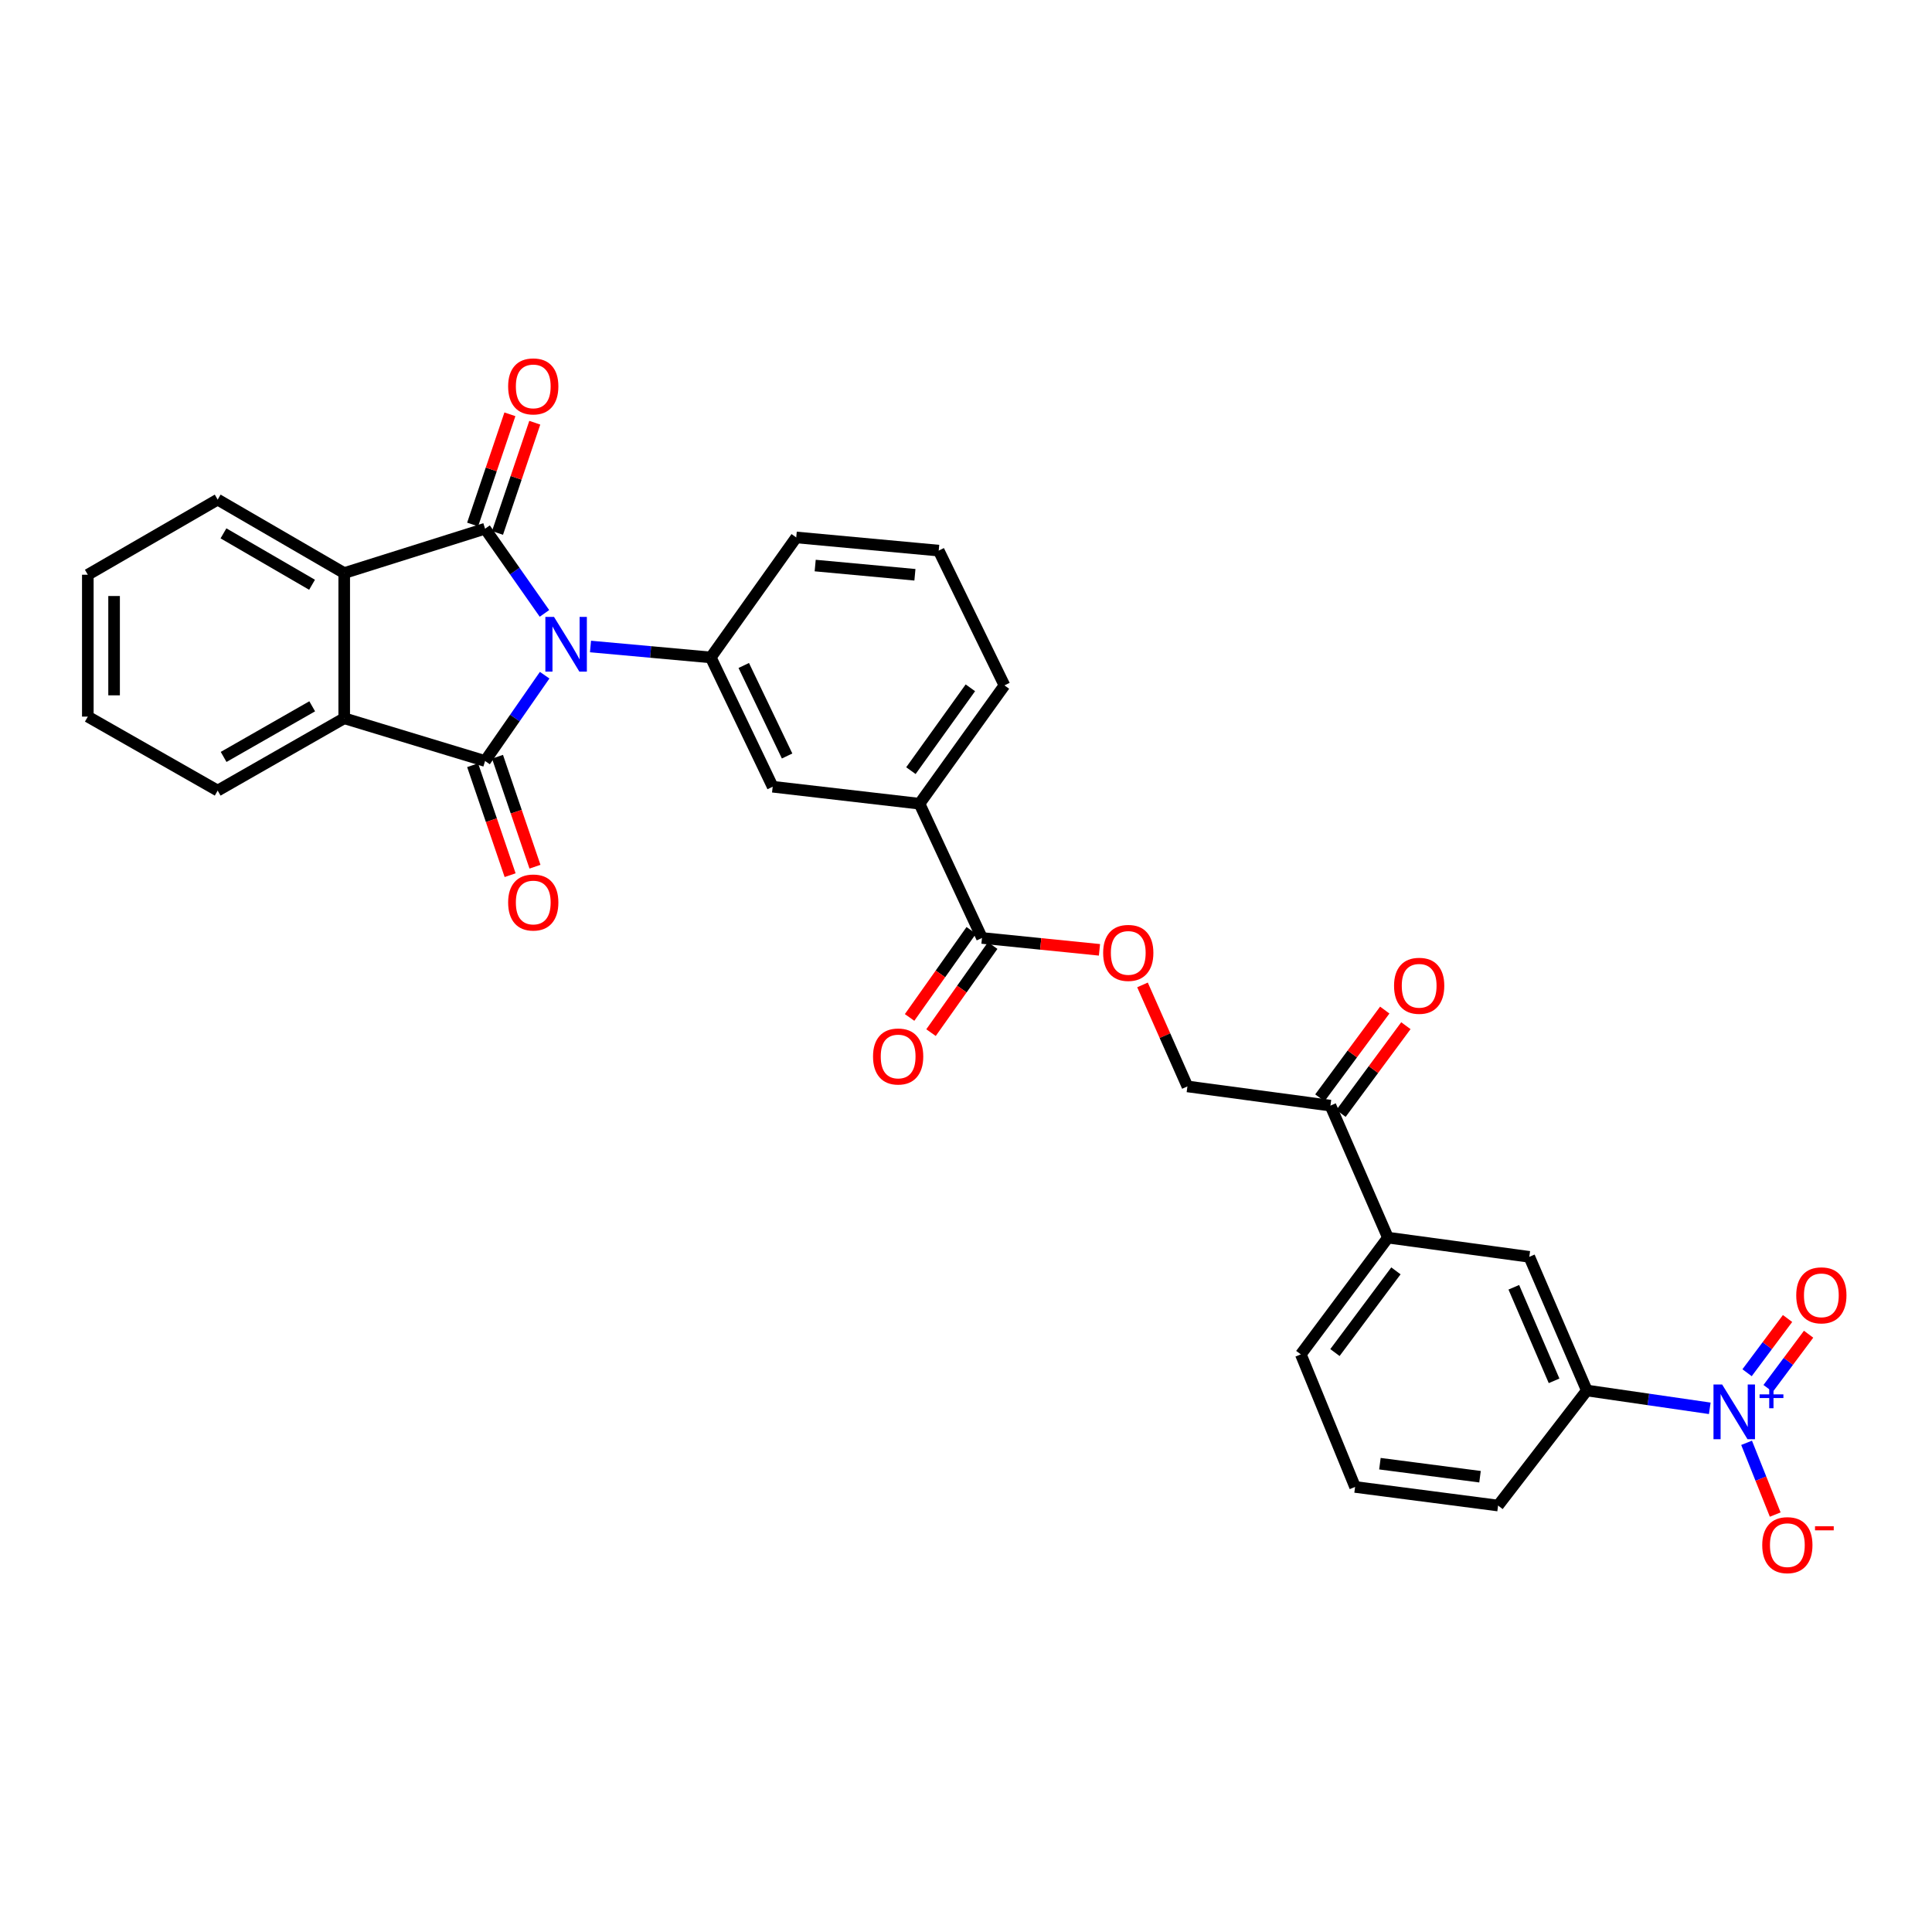 <?xml version='1.0' encoding='iso-8859-1'?>
<svg version='1.1' baseProfile='full'
              xmlns='http://www.w3.org/2000/svg'
                      xmlns:rdkit='http://www.rdkit.org/xml'
                      xmlns:xlink='http://www.w3.org/1999/xlink'
                  xml:space='preserve'
width='1000px' height='1000px' viewBox='0 0 1000 1000'>
<!-- END OF HEADER -->
<rect style='opacity:1.0;fill:#FFFFFF;stroke:none' width='1000' height='1000' x='0' y='0'> </rect>
<path class='bond-0' d='M 281.91,349.478 L 266.491,371.679' style='fill:none;fill-rule:evenodd;stroke:#0000FF;stroke-width:6px;stroke-linecap:butt;stroke-linejoin:miter;stroke-opacity:1' />
<path class='bond-0' d='M 266.491,371.679 L 251.072,393.879' style='fill:none;fill-rule:evenodd;stroke:#000000;stroke-width:6px;stroke-linecap:butt;stroke-linejoin:miter;stroke-opacity:1' />
<path class='bond-1' d='M 281.81,317.493 L 266.441,295.577' style='fill:none;fill-rule:evenodd;stroke:#0000FF;stroke-width:6px;stroke-linecap:butt;stroke-linejoin:miter;stroke-opacity:1' />
<path class='bond-1' d='M 266.441,295.577 L 251.072,273.661' style='fill:none;fill-rule:evenodd;stroke:#000000;stroke-width:6px;stroke-linecap:butt;stroke-linejoin:miter;stroke-opacity:1' />
<path class='bond-5' d='M 305.64,334.626 L 336.77,337.455' style='fill:none;fill-rule:evenodd;stroke:#0000FF;stroke-width:6px;stroke-linecap:butt;stroke-linejoin:miter;stroke-opacity:1' />
<path class='bond-5' d='M 336.77,337.455 L 367.899,340.285' style='fill:none;fill-rule:evenodd;stroke:#000000;stroke-width:6px;stroke-linecap:butt;stroke-linejoin:miter;stroke-opacity:1' />
<path class='bond-3' d='M 251.072,393.879 L 178.165,371.772' style='fill:none;fill-rule:evenodd;stroke:#000000;stroke-width:6px;stroke-linecap:butt;stroke-linejoin:miter;stroke-opacity:1' />
<path class='bond-11' d='M 244.638,396.072 L 254.338,424.532' style='fill:none;fill-rule:evenodd;stroke:#000000;stroke-width:6px;stroke-linecap:butt;stroke-linejoin:miter;stroke-opacity:1' />
<path class='bond-11' d='M 254.338,424.532 L 264.038,452.991' style='fill:none;fill-rule:evenodd;stroke:#FF0000;stroke-width:6px;stroke-linecap:butt;stroke-linejoin:miter;stroke-opacity:1' />
<path class='bond-11' d='M 257.507,391.686 L 267.207,420.146' style='fill:none;fill-rule:evenodd;stroke:#000000;stroke-width:6px;stroke-linecap:butt;stroke-linejoin:miter;stroke-opacity:1' />
<path class='bond-11' d='M 267.207,420.146 L 276.906,448.605' style='fill:none;fill-rule:evenodd;stroke:#FF0000;stroke-width:6px;stroke-linecap:butt;stroke-linejoin:miter;stroke-opacity:1' />
<path class='bond-4' d='M 251.072,273.661 L 178.165,296.622' style='fill:none;fill-rule:evenodd;stroke:#000000;stroke-width:6px;stroke-linecap:butt;stroke-linejoin:miter;stroke-opacity:1' />
<path class='bond-12' d='M 257.512,275.839 L 267.157,247.319' style='fill:none;fill-rule:evenodd;stroke:#000000;stroke-width:6px;stroke-linecap:butt;stroke-linejoin:miter;stroke-opacity:1' />
<path class='bond-12' d='M 267.157,247.319 L 276.801,218.799' style='fill:none;fill-rule:evenodd;stroke:#FF0000;stroke-width:6px;stroke-linecap:butt;stroke-linejoin:miter;stroke-opacity:1' />
<path class='bond-12' d='M 244.633,271.483 L 254.278,242.964' style='fill:none;fill-rule:evenodd;stroke:#000000;stroke-width:6px;stroke-linecap:butt;stroke-linejoin:miter;stroke-opacity:1' />
<path class='bond-12' d='M 254.278,242.964 L 263.923,214.444' style='fill:none;fill-rule:evenodd;stroke:#FF0000;stroke-width:6px;stroke-linecap:butt;stroke-linejoin:miter;stroke-opacity:1' />
<path class='bond-2' d='M 884.972,728.943 L 853.156,724.329' style='fill:none;fill-rule:evenodd;stroke:#0000FF;stroke-width:6px;stroke-linecap:butt;stroke-linejoin:miter;stroke-opacity:1' />
<path class='bond-2' d='M 853.156,724.329 L 821.34,719.715' style='fill:none;fill-rule:evenodd;stroke:#000000;stroke-width:6px;stroke-linecap:butt;stroke-linejoin:miter;stroke-opacity:1' />
<path class='bond-14' d='M 904.029,746.795 L 911.439,765.368' style='fill:none;fill-rule:evenodd;stroke:#0000FF;stroke-width:6px;stroke-linecap:butt;stroke-linejoin:miter;stroke-opacity:1' />
<path class='bond-14' d='M 911.439,765.368 L 918.85,783.941' style='fill:none;fill-rule:evenodd;stroke:#FF0000;stroke-width:6px;stroke-linecap:butt;stroke-linejoin:miter;stroke-opacity:1' />
<path class='bond-17' d='M 915.175,718.654 L 925.651,704.62' style='fill:none;fill-rule:evenodd;stroke:#0000FF;stroke-width:6px;stroke-linecap:butt;stroke-linejoin:miter;stroke-opacity:1' />
<path class='bond-17' d='M 925.651,704.62 L 936.128,690.586' style='fill:none;fill-rule:evenodd;stroke:#FF0000;stroke-width:6px;stroke-linecap:butt;stroke-linejoin:miter;stroke-opacity:1' />
<path class='bond-17' d='M 904.281,710.521 L 914.757,696.487' style='fill:none;fill-rule:evenodd;stroke:#0000FF;stroke-width:6px;stroke-linecap:butt;stroke-linejoin:miter;stroke-opacity:1' />
<path class='bond-17' d='M 914.757,696.487 L 925.234,682.453' style='fill:none;fill-rule:evenodd;stroke:#FF0000;stroke-width:6px;stroke-linecap:butt;stroke-linejoin:miter;stroke-opacity:1' />
<path class='bond-23' d='M 178.165,371.772 L 112.667,409.204' style='fill:none;fill-rule:evenodd;stroke:#000000;stroke-width:6px;stroke-linecap:butt;stroke-linejoin:miter;stroke-opacity:1' />
<path class='bond-23' d='M 161.595,365.583 L 115.746,391.786' style='fill:none;fill-rule:evenodd;stroke:#000000;stroke-width:6px;stroke-linecap:butt;stroke-linejoin:miter;stroke-opacity:1' />
<path class='bond-31' d='M 178.165,371.772 L 178.165,296.622' style='fill:none;fill-rule:evenodd;stroke:#000000;stroke-width:6px;stroke-linecap:butt;stroke-linejoin:miter;stroke-opacity:1' />
<path class='bond-22' d='M 178.165,296.622 L 112.667,258.601' style='fill:none;fill-rule:evenodd;stroke:#000000;stroke-width:6px;stroke-linecap:butt;stroke-linejoin:miter;stroke-opacity:1' />
<path class='bond-22' d='M 161.515,302.676 L 115.667,276.062' style='fill:none;fill-rule:evenodd;stroke:#000000;stroke-width:6px;stroke-linecap:butt;stroke-linejoin:miter;stroke-opacity:1' />
<path class='bond-8' d='M 367.899,340.285 L 399.946,407.21' style='fill:none;fill-rule:evenodd;stroke:#000000;stroke-width:6px;stroke-linecap:butt;stroke-linejoin:miter;stroke-opacity:1' />
<path class='bond-8' d='M 384.968,344.452 L 407.401,391.3' style='fill:none;fill-rule:evenodd;stroke:#000000;stroke-width:6px;stroke-linecap:butt;stroke-linejoin:miter;stroke-opacity:1' />
<path class='bond-21' d='M 367.899,340.285 L 412.129,278.17' style='fill:none;fill-rule:evenodd;stroke:#000000;stroke-width:6px;stroke-linecap:butt;stroke-linejoin:miter;stroke-opacity:1' />
<path class='bond-6' d='M 508.269,485.487 L 475.935,416.002' style='fill:none;fill-rule:evenodd;stroke:#000000;stroke-width:6px;stroke-linecap:butt;stroke-linejoin:miter;stroke-opacity:1' />
<path class='bond-16' d='M 508.269,485.487 L 538.676,488.56' style='fill:none;fill-rule:evenodd;stroke:#000000;stroke-width:6px;stroke-linecap:butt;stroke-linejoin:miter;stroke-opacity:1' />
<path class='bond-16' d='M 538.676,488.56 L 569.083,491.633' style='fill:none;fill-rule:evenodd;stroke:#FF0000;stroke-width:6px;stroke-linecap:butt;stroke-linejoin:miter;stroke-opacity:1' />
<path class='bond-18' d='M 502.721,481.559 L 486.761,504.095' style='fill:none;fill-rule:evenodd;stroke:#000000;stroke-width:6px;stroke-linecap:butt;stroke-linejoin:miter;stroke-opacity:1' />
<path class='bond-18' d='M 486.761,504.095 L 470.801,526.63' style='fill:none;fill-rule:evenodd;stroke:#FF0000;stroke-width:6px;stroke-linecap:butt;stroke-linejoin:miter;stroke-opacity:1' />
<path class='bond-18' d='M 513.816,489.416 L 497.856,511.952' style='fill:none;fill-rule:evenodd;stroke:#000000;stroke-width:6px;stroke-linecap:butt;stroke-linejoin:miter;stroke-opacity:1' />
<path class='bond-18' d='M 497.856,511.952 L 481.896,534.488' style='fill:none;fill-rule:evenodd;stroke:#FF0000;stroke-width:6px;stroke-linecap:butt;stroke-linejoin:miter;stroke-opacity:1' />
<path class='bond-7' d='M 821.34,719.715 L 791.567,650.539' style='fill:none;fill-rule:evenodd;stroke:#000000;stroke-width:6px;stroke-linecap:butt;stroke-linejoin:miter;stroke-opacity:1' />
<path class='bond-7' d='M 804.387,714.714 L 783.546,666.29' style='fill:none;fill-rule:evenodd;stroke:#000000;stroke-width:6px;stroke-linecap:butt;stroke-linejoin:miter;stroke-opacity:1' />
<path class='bond-34' d='M 821.34,719.715 L 775.404,779.269' style='fill:none;fill-rule:evenodd;stroke:#000000;stroke-width:6px;stroke-linecap:butt;stroke-linejoin:miter;stroke-opacity:1' />
<path class='bond-9' d='M 399.946,407.21 L 475.935,416.002' style='fill:none;fill-rule:evenodd;stroke:#000000;stroke-width:6px;stroke-linecap:butt;stroke-linejoin:miter;stroke-opacity:1' />
<path class='bond-32' d='M 475.935,416.002 L 519.9,354.748' style='fill:none;fill-rule:evenodd;stroke:#000000;stroke-width:6px;stroke-linecap:butt;stroke-linejoin:miter;stroke-opacity:1' />
<path class='bond-32' d='M 471.485,398.886 L 502.261,356.009' style='fill:none;fill-rule:evenodd;stroke:#000000;stroke-width:6px;stroke-linecap:butt;stroke-linejoin:miter;stroke-opacity:1' />
<path class='bond-10' d='M 791.567,650.539 L 718.395,640.6' style='fill:none;fill-rule:evenodd;stroke:#000000;stroke-width:6px;stroke-linecap:butt;stroke-linejoin:miter;stroke-opacity:1' />
<path class='bond-13' d='M 718.395,640.6 L 688.63,572.269' style='fill:none;fill-rule:evenodd;stroke:#000000;stroke-width:6px;stroke-linecap:butt;stroke-linejoin:miter;stroke-opacity:1' />
<path class='bond-26' d='M 718.395,640.6 L 673.305,701.015' style='fill:none;fill-rule:evenodd;stroke:#000000;stroke-width:6px;stroke-linecap:butt;stroke-linejoin:miter;stroke-opacity:1' />
<path class='bond-26' d='M 722.527,657.793 L 690.964,700.084' style='fill:none;fill-rule:evenodd;stroke:#000000;stroke-width:6px;stroke-linecap:butt;stroke-linejoin:miter;stroke-opacity:1' />
<path class='bond-15' d='M 688.63,572.269 L 614.605,562.33' style='fill:none;fill-rule:evenodd;stroke:#000000;stroke-width:6px;stroke-linecap:butt;stroke-linejoin:miter;stroke-opacity:1' />
<path class='bond-20' d='M 694.095,576.311 L 710.888,553.603' style='fill:none;fill-rule:evenodd;stroke:#000000;stroke-width:6px;stroke-linecap:butt;stroke-linejoin:miter;stroke-opacity:1' />
<path class='bond-20' d='M 710.888,553.603 L 727.681,530.895' style='fill:none;fill-rule:evenodd;stroke:#FF0000;stroke-width:6px;stroke-linecap:butt;stroke-linejoin:miter;stroke-opacity:1' />
<path class='bond-20' d='M 683.164,568.228 L 699.957,545.52' style='fill:none;fill-rule:evenodd;stroke:#000000;stroke-width:6px;stroke-linecap:butt;stroke-linejoin:miter;stroke-opacity:1' />
<path class='bond-20' d='M 699.957,545.52 L 716.75,522.812' style='fill:none;fill-rule:evenodd;stroke:#FF0000;stroke-width:6px;stroke-linecap:butt;stroke-linejoin:miter;stroke-opacity:1' />
<path class='bond-19' d='M 591.354,509.79 L 602.979,536.06' style='fill:none;fill-rule:evenodd;stroke:#FF0000;stroke-width:6px;stroke-linecap:butt;stroke-linejoin:miter;stroke-opacity:1' />
<path class='bond-19' d='M 602.979,536.06 L 614.605,562.33' style='fill:none;fill-rule:evenodd;stroke:#000000;stroke-width:6px;stroke-linecap:butt;stroke-linejoin:miter;stroke-opacity:1' />
<path class='bond-27' d='M 412.129,278.17 L 485.874,284.99' style='fill:none;fill-rule:evenodd;stroke:#000000;stroke-width:6px;stroke-linecap:butt;stroke-linejoin:miter;stroke-opacity:1' />
<path class='bond-27' d='M 421.939,292.73 L 473.561,297.505' style='fill:none;fill-rule:evenodd;stroke:#000000;stroke-width:6px;stroke-linecap:butt;stroke-linejoin:miter;stroke-opacity:1' />
<path class='bond-29' d='M 112.667,258.601 L 45.455,297.483' style='fill:none;fill-rule:evenodd;stroke:#000000;stroke-width:6px;stroke-linecap:butt;stroke-linejoin:miter;stroke-opacity:1' />
<path class='bond-30' d='M 112.667,409.204 L 45.455,370.919' style='fill:none;fill-rule:evenodd;stroke:#000000;stroke-width:6px;stroke-linecap:butt;stroke-linejoin:miter;stroke-opacity:1' />
<path class='bond-24' d='M 775.404,779.269 L 701.387,769.64' style='fill:none;fill-rule:evenodd;stroke:#000000;stroke-width:6px;stroke-linecap:butt;stroke-linejoin:miter;stroke-opacity:1' />
<path class='bond-24' d='M 766.055,764.343 L 714.243,757.603' style='fill:none;fill-rule:evenodd;stroke:#000000;stroke-width:6px;stroke-linecap:butt;stroke-linejoin:miter;stroke-opacity:1' />
<path class='bond-25' d='M 519.9,354.748 L 485.874,284.99' style='fill:none;fill-rule:evenodd;stroke:#000000;stroke-width:6px;stroke-linecap:butt;stroke-linejoin:miter;stroke-opacity:1' />
<path class='bond-28' d='M 673.305,701.015 L 701.387,769.64' style='fill:none;fill-rule:evenodd;stroke:#000000;stroke-width:6px;stroke-linecap:butt;stroke-linejoin:miter;stroke-opacity:1' />
<path class='bond-33' d='M 45.455,297.483 L 45.455,370.919' style='fill:none;fill-rule:evenodd;stroke:#000000;stroke-width:6px;stroke-linecap:butt;stroke-linejoin:miter;stroke-opacity:1' />
<path class='bond-33' d='M 59.05,308.498 L 59.05,359.903' style='fill:none;fill-rule:evenodd;stroke:#000000;stroke-width:6px;stroke-linecap:butt;stroke-linejoin:miter;stroke-opacity:1' />
<path  class='atom-0' d='M 286.761 319.319
L 296.041 334.319
Q 296.961 335.799, 298.441 338.479
Q 299.921 341.159, 300.001 341.319
L 300.001 319.319
L 303.761 319.319
L 303.761 347.639
L 299.881 347.639
L 289.921 331.239
Q 288.761 329.319, 287.521 327.119
Q 286.321 324.919, 285.961 324.239
L 285.961 347.639
L 282.281 347.639
L 282.281 319.319
L 286.761 319.319
' fill='#0000FF'/>
<path  class='atom-3' d='M 891.379 716.62
L 900.659 731.62
Q 901.579 733.1, 903.059 735.78
Q 904.539 738.46, 904.619 738.62
L 904.619 716.62
L 908.379 716.62
L 908.379 744.94
L 904.499 744.94
L 894.539 728.54
Q 893.379 726.62, 892.139 724.42
Q 890.939 722.22, 890.579 721.54
L 890.579 744.94
L 886.899 744.94
L 886.899 716.62
L 891.379 716.62
' fill='#0000FF'/>
<path  class='atom-3' d='M 910.755 721.725
L 915.745 721.725
L 915.745 716.471
L 917.962 716.471
L 917.962 721.725
L 923.084 721.725
L 923.084 723.626
L 917.962 723.626
L 917.962 728.906
L 915.745 728.906
L 915.745 723.626
L 910.755 723.626
L 910.755 721.725
' fill='#0000FF'/>
<path  class='atom-12' d='M 263.012 467.131
Q 263.012 460.331, 266.372 456.531
Q 269.732 452.731, 276.012 452.731
Q 282.292 452.731, 285.652 456.531
Q 289.012 460.331, 289.012 467.131
Q 289.012 474.011, 285.612 477.931
Q 282.212 481.811, 276.012 481.811
Q 269.772 481.811, 266.372 477.931
Q 263.012 474.051, 263.012 467.131
M 276.012 478.611
Q 280.332 478.611, 282.652 475.731
Q 285.012 472.811, 285.012 467.131
Q 285.012 461.571, 282.652 458.771
Q 280.332 455.931, 276.012 455.931
Q 271.692 455.931, 269.332 458.731
Q 267.012 461.531, 267.012 467.131
Q 267.012 472.851, 269.332 475.731
Q 271.692 478.611, 276.012 478.611
' fill='#FF0000'/>
<path  class='atom-13' d='M 263.012 199.995
Q 263.012 193.195, 266.372 189.395
Q 269.732 185.595, 276.012 185.595
Q 282.292 185.595, 285.652 189.395
Q 289.012 193.195, 289.012 199.995
Q 289.012 206.875, 285.612 210.795
Q 282.212 214.675, 276.012 214.675
Q 269.772 214.675, 266.372 210.795
Q 263.012 206.915, 263.012 199.995
M 276.012 211.475
Q 280.332 211.475, 282.652 208.595
Q 285.012 205.675, 285.012 199.995
Q 285.012 194.435, 282.652 191.635
Q 280.332 188.795, 276.012 188.795
Q 271.692 188.795, 269.332 191.595
Q 267.012 194.395, 267.012 199.995
Q 267.012 205.715, 269.332 208.595
Q 271.692 211.475, 276.012 211.475
' fill='#FF0000'/>
<path  class='atom-15' d='M 912.131 799.765
Q 912.131 792.965, 915.491 789.165
Q 918.851 785.365, 925.131 785.365
Q 931.411 785.365, 934.771 789.165
Q 938.131 792.965, 938.131 799.765
Q 938.131 806.645, 934.731 810.565
Q 931.331 814.445, 925.131 814.445
Q 918.891 814.445, 915.491 810.565
Q 912.131 806.685, 912.131 799.765
M 925.131 811.245
Q 929.451 811.245, 931.771 808.365
Q 934.131 805.445, 934.131 799.765
Q 934.131 794.205, 931.771 791.405
Q 929.451 788.565, 925.131 788.565
Q 920.811 788.565, 918.451 791.365
Q 916.131 794.165, 916.131 799.765
Q 916.131 805.485, 918.451 808.365
Q 920.811 811.245, 925.131 811.245
' fill='#FF0000'/>
<path  class='atom-15' d='M 939.451 789.987
L 949.14 789.987
L 949.14 792.099
L 939.451 792.099
L 939.451 789.987
' fill='#FF0000'/>
<path  class='atom-17' d='M 570.986 493.218
Q 570.986 486.418, 574.346 482.618
Q 577.706 478.818, 583.986 478.818
Q 590.266 478.818, 593.626 482.618
Q 596.986 486.418, 596.986 493.218
Q 596.986 500.098, 593.586 504.018
Q 590.186 507.898, 583.986 507.898
Q 577.746 507.898, 574.346 504.018
Q 570.986 500.138, 570.986 493.218
M 583.986 504.698
Q 588.306 504.698, 590.626 501.818
Q 592.986 498.898, 592.986 493.218
Q 592.986 487.658, 590.626 484.858
Q 588.306 482.018, 583.986 482.018
Q 579.666 482.018, 577.306 484.818
Q 574.986 487.618, 574.986 493.218
Q 574.986 498.938, 577.306 501.818
Q 579.666 504.698, 583.986 504.698
' fill='#FF0000'/>
<path  class='atom-18' d='M 929.729 670.46
Q 929.729 663.66, 933.089 659.86
Q 936.449 656.06, 942.729 656.06
Q 949.009 656.06, 952.369 659.86
Q 955.729 663.66, 955.729 670.46
Q 955.729 677.34, 952.329 681.26
Q 948.929 685.14, 942.729 685.14
Q 936.489 685.14, 933.089 681.26
Q 929.729 677.38, 929.729 670.46
M 942.729 681.94
Q 947.049 681.94, 949.369 679.06
Q 951.729 676.14, 951.729 670.46
Q 951.729 664.9, 949.369 662.1
Q 947.049 659.26, 942.729 659.26
Q 938.409 659.26, 936.049 662.06
Q 933.729 664.86, 933.729 670.46
Q 933.729 676.18, 936.049 679.06
Q 938.409 681.94, 942.729 681.94
' fill='#FF0000'/>
<path  class='atom-19' d='M 451.878 546.836
Q 451.878 540.036, 455.238 536.236
Q 458.598 532.436, 464.878 532.436
Q 471.158 532.436, 474.518 536.236
Q 477.878 540.036, 477.878 546.836
Q 477.878 553.716, 474.478 557.636
Q 471.078 561.516, 464.878 561.516
Q 458.638 561.516, 455.238 557.636
Q 451.878 553.756, 451.878 546.836
M 464.878 558.316
Q 469.198 558.316, 471.518 555.436
Q 473.878 552.516, 473.878 546.836
Q 473.878 541.276, 471.518 538.476
Q 469.198 535.636, 464.878 535.636
Q 460.558 535.636, 458.198 538.436
Q 455.878 541.236, 455.878 546.836
Q 455.878 552.556, 458.198 555.436
Q 460.558 558.316, 464.878 558.316
' fill='#FF0000'/>
<path  class='atom-21' d='M 721.558 510.242
Q 721.558 503.442, 724.918 499.642
Q 728.278 495.842, 734.558 495.842
Q 740.838 495.842, 744.198 499.642
Q 747.558 503.442, 747.558 510.242
Q 747.558 517.122, 744.158 521.042
Q 740.758 524.922, 734.558 524.922
Q 728.318 524.922, 724.918 521.042
Q 721.558 517.162, 721.558 510.242
M 734.558 521.722
Q 738.878 521.722, 741.198 518.842
Q 743.558 515.922, 743.558 510.242
Q 743.558 504.682, 741.198 501.882
Q 738.878 499.042, 734.558 499.042
Q 730.238 499.042, 727.878 501.842
Q 725.558 504.642, 725.558 510.242
Q 725.558 515.962, 727.878 518.842
Q 730.238 521.722, 734.558 521.722
' fill='#FF0000'/>
</svg>
